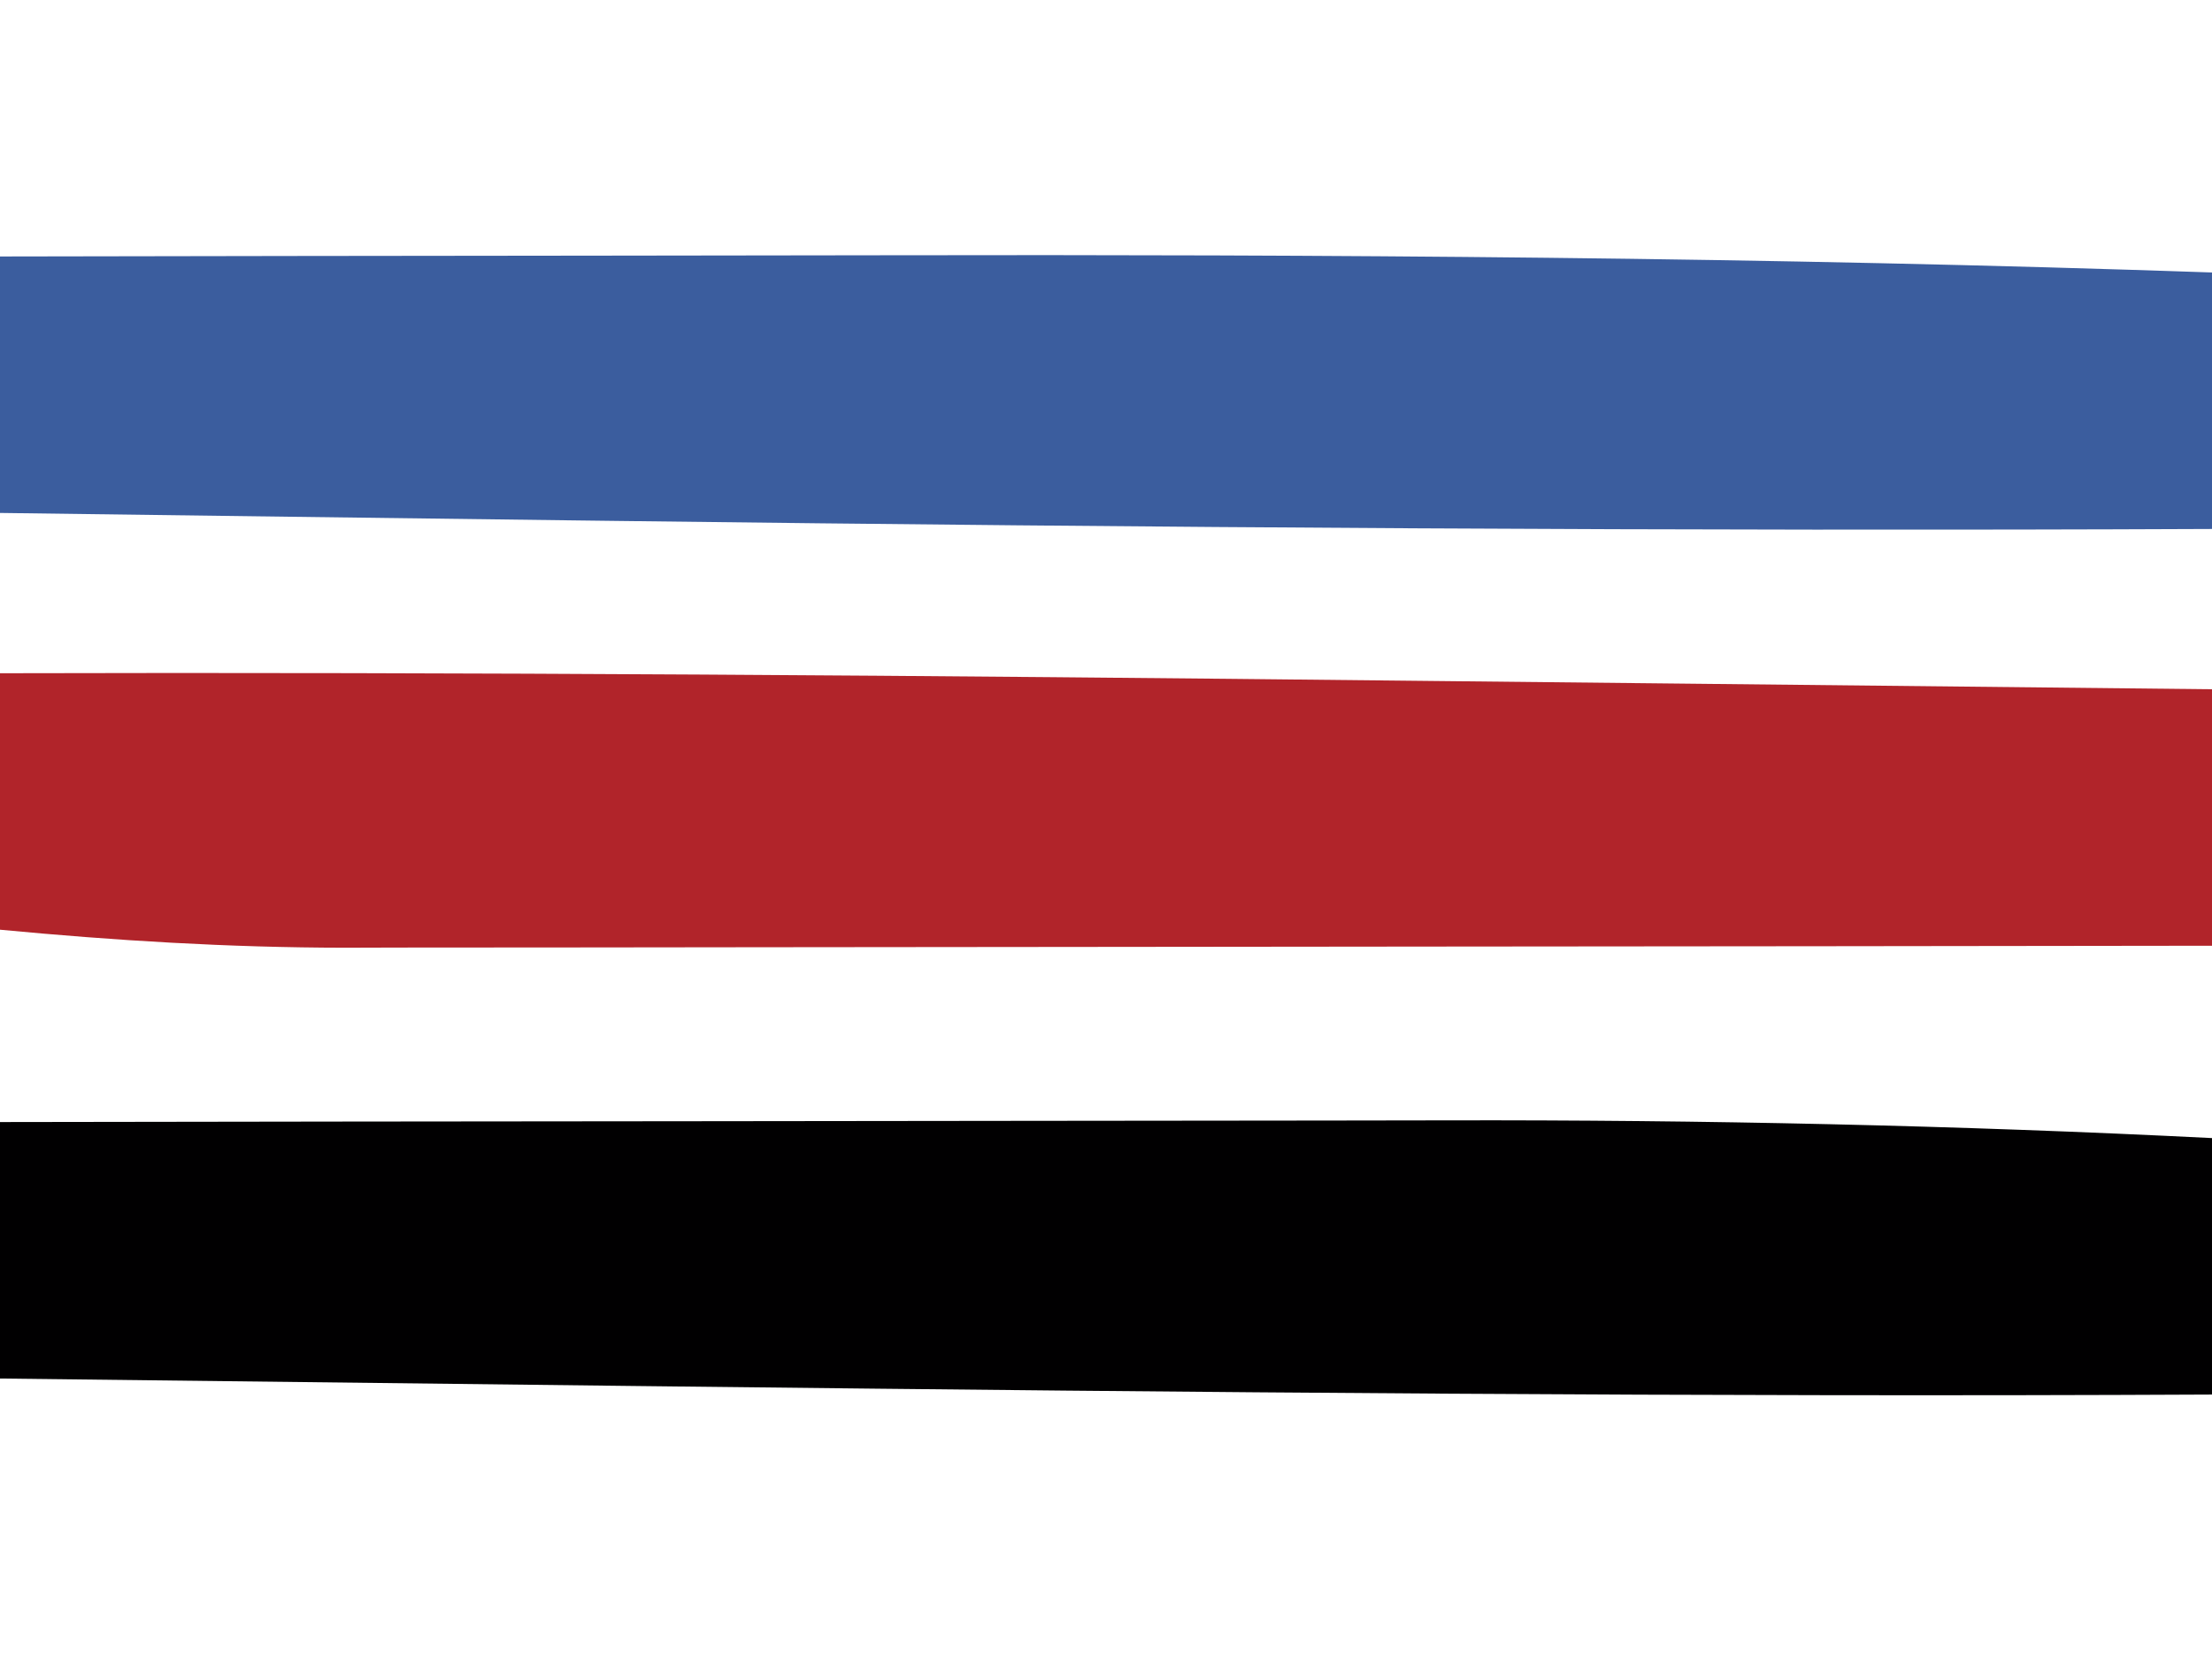 <svg xmlns="http://www.w3.org/2000/svg" width="138" height="104"><path d="M0 0 C29.193 -0.077 58.379 0.145 87.571 0.464 C93.285 0.525 98.999 0.585 104.713 0.645 C115.809 0.761 126.904 0.88 138 1 C138 6.28 138 11.56 138 17 C121.779 17.023 105.558 17.041 89.337 17.052 C81.804 17.057 74.271 17.064 66.738 17.075 C60.168 17.085 53.598 17.092 47.027 17.094 C43.553 17.095 40.078 17.098 36.603 17.106 C32.712 17.114 28.82 17.114 24.929 17.114 C23.794 17.117 22.659 17.121 21.489 17.124 C14.271 17.115 7.187 16.682 0 16 C0 10.72 0 5.44 0 0 Z " fill="#B1242A" transform="translate(0,42)"></path><path d="M0 0 C14.449 -0.023 28.899 -0.041 43.348 -0.052 C50.06 -0.057 56.772 -0.064 63.483 -0.075 C69.98 -0.086 76.477 -0.092 82.974 -0.095 C85.433 -0.097 87.891 -0.1 90.35 -0.106 C106.262 -0.14 122.108 0.203 138 1 C138 6.28 138 11.56 138 17 C106.184 17.158 74.376 16.863 42.562 16.5 C41.515 16.488 40.467 16.476 39.387 16.464 C26.258 16.314 13.129 16.158 0 16 C0 10.72 0 5.44 0 0 Z " fill="#010001" transform="translate(0,70)"></path><path d="M0 0 C12.53 -0.024 25.059 -0.041 37.589 -0.052 C43.412 -0.057 49.234 -0.064 55.057 -0.075 C82.724 -0.129 110.348 0.04 138 1 C138 6.28 138 11.56 138 17 C104.87 17.145 71.752 16.914 38.625 16.5 C37.188 16.482 37.188 16.482 35.721 16.464 C23.814 16.315 11.907 16.159 0 16 C0 10.72 0 5.44 0 0 Z " fill="#3B5D9E" transform="translate(0,16)"></path></svg>